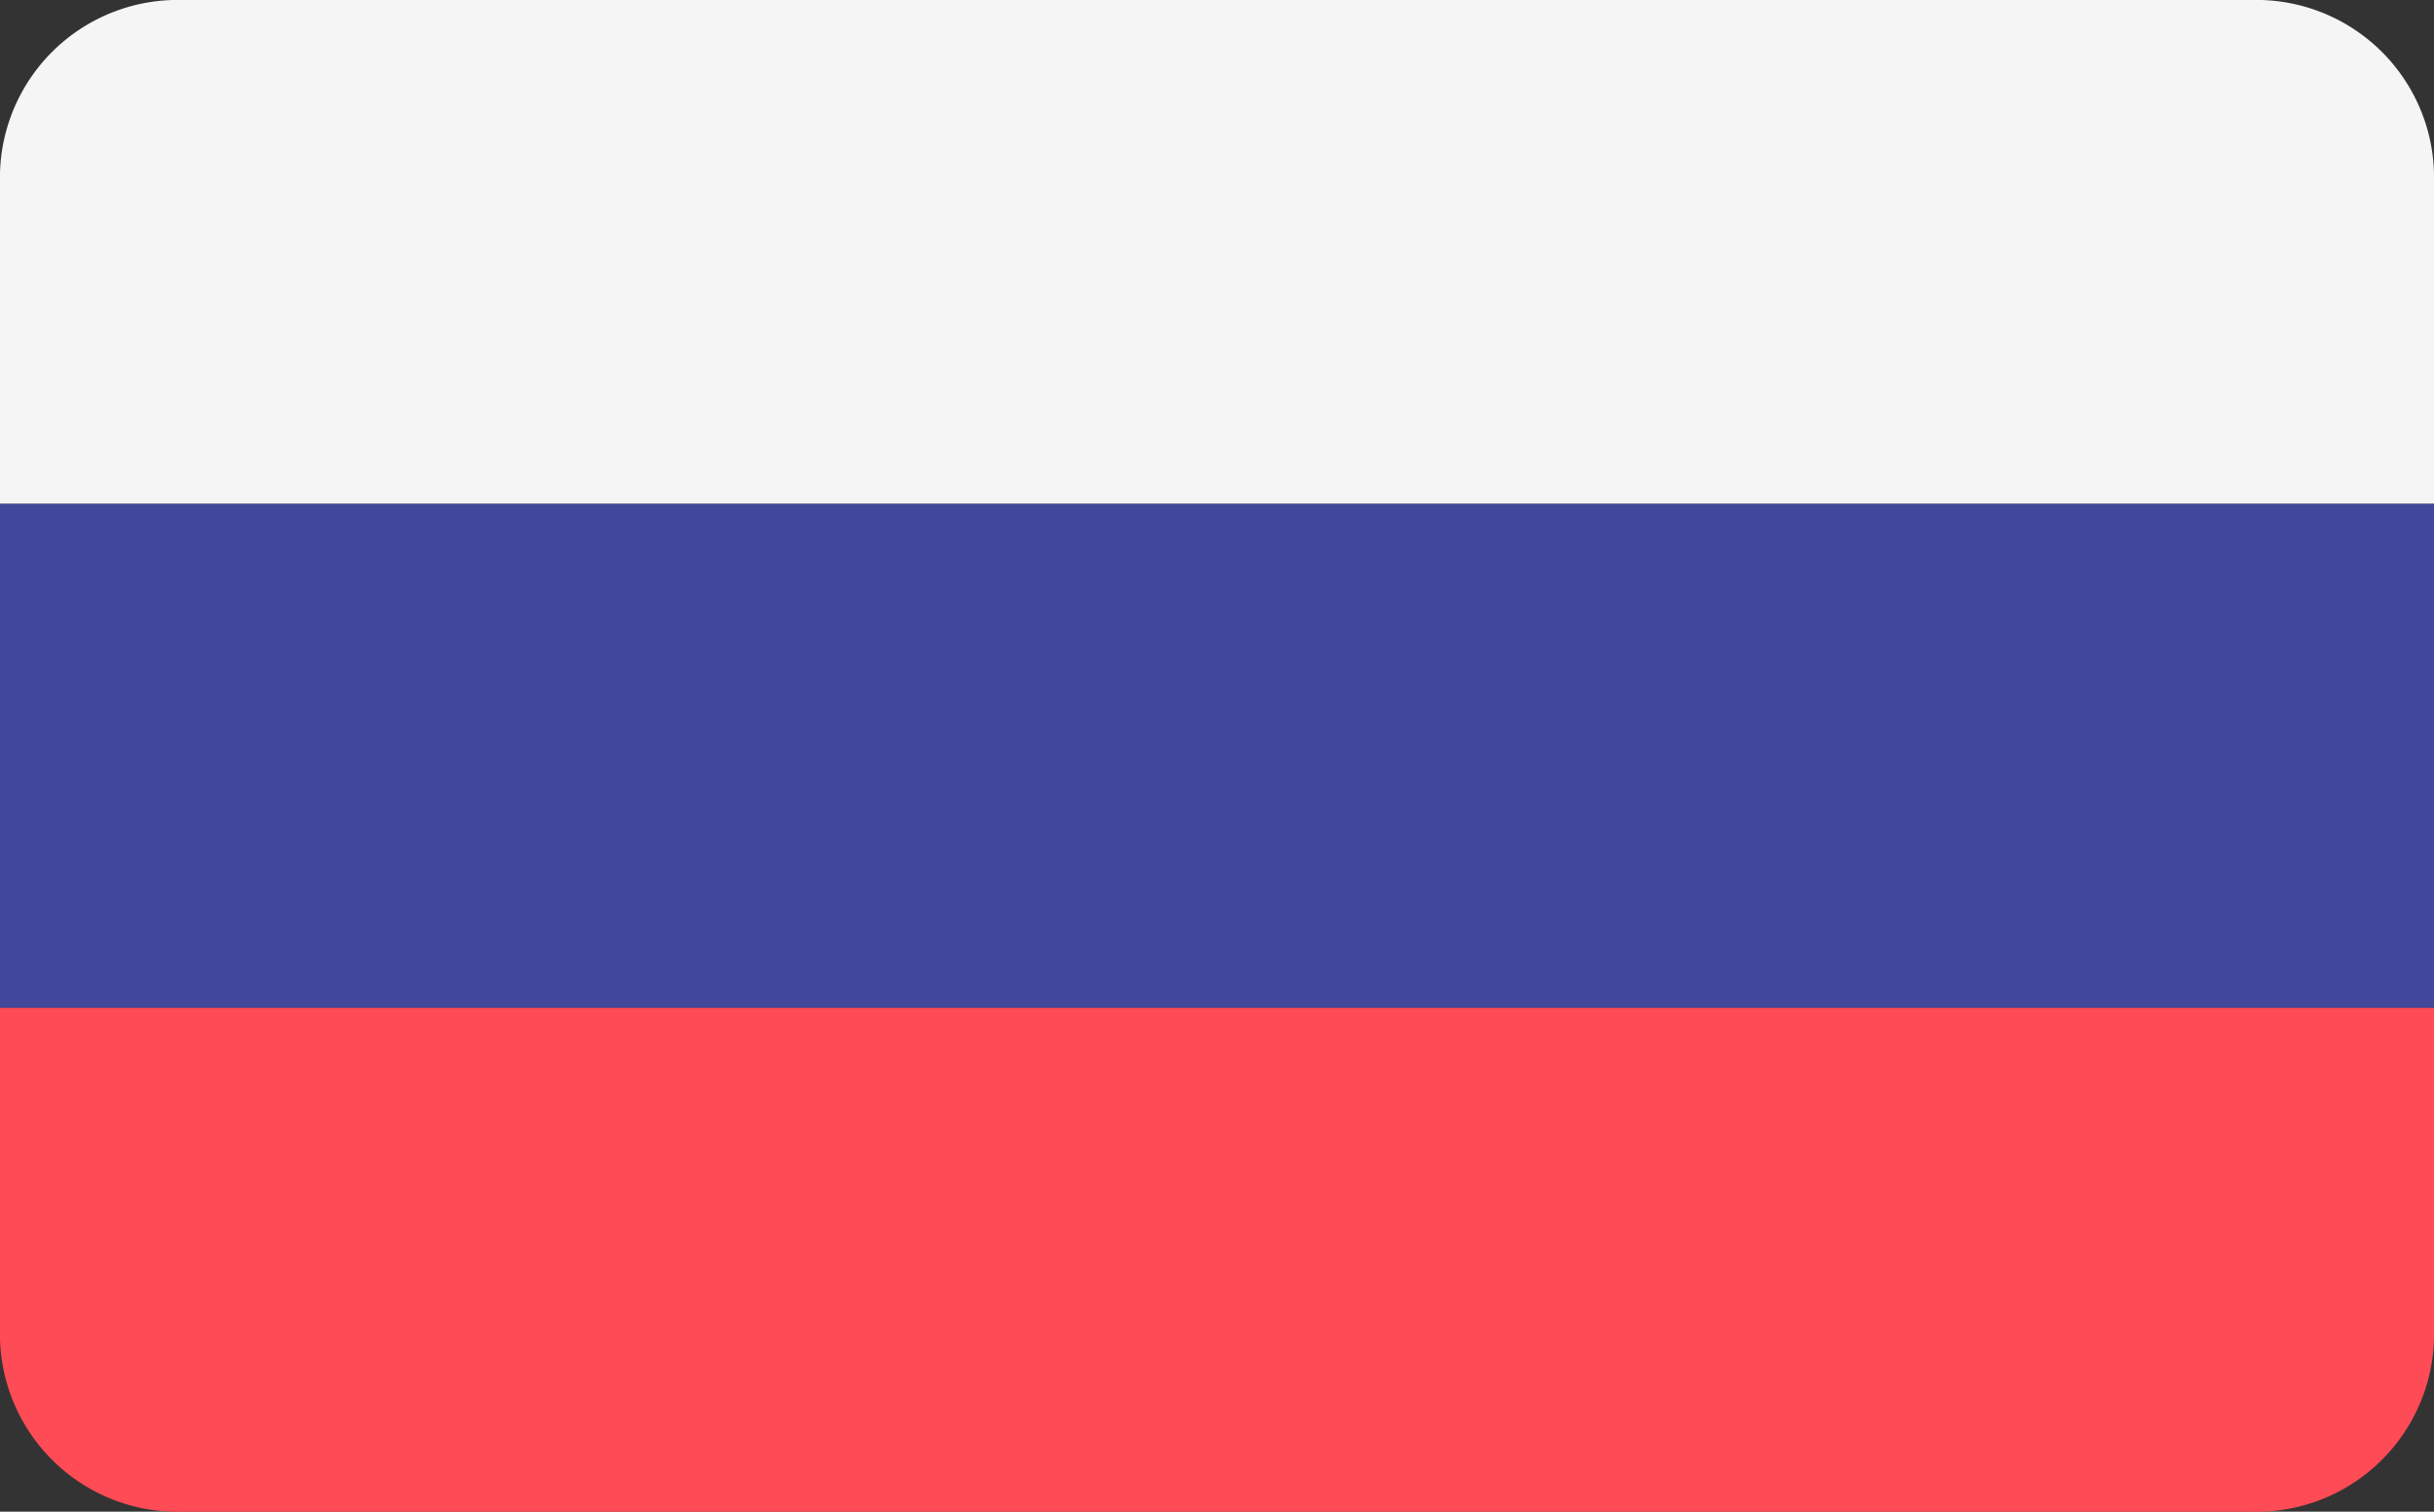 <svg id="slovakia-svgrepo-com" xmlns="http://www.w3.org/2000/svg" width="36.22" height="22.495" viewBox="0 0 36.22 22.495">
  <rect x="0" y="0" width="36.22" height="22.495" fill="#333333" stroke="none"/>
  <path id="Trazado_2067" data-name="Trazado 2067" d="M33.507,88.276H2.713A2.645,2.645,0,0,0,0,90.847v4.927H36.22V90.847A2.645,2.645,0,0,0,33.507,88.276Z" transform="translate(0 -88.276)" fill="#f5f5f5"/>
  <path id="Trazado_2068" data-name="Trazado 2068" d="M0,316.835a2.645,2.645,0,0,0,2.713,2.572H33.507a2.645,2.645,0,0,0,2.713-2.572v-4.927H0Z" transform="translate(0 -296.911)" fill="#ff4b55"/>
  <rect id="Rectángulo_367" data-name="Rectángulo 367" width="36.22" height="7.498" transform="translate(0 7.498)" fill="#41479b"/>
</svg>
